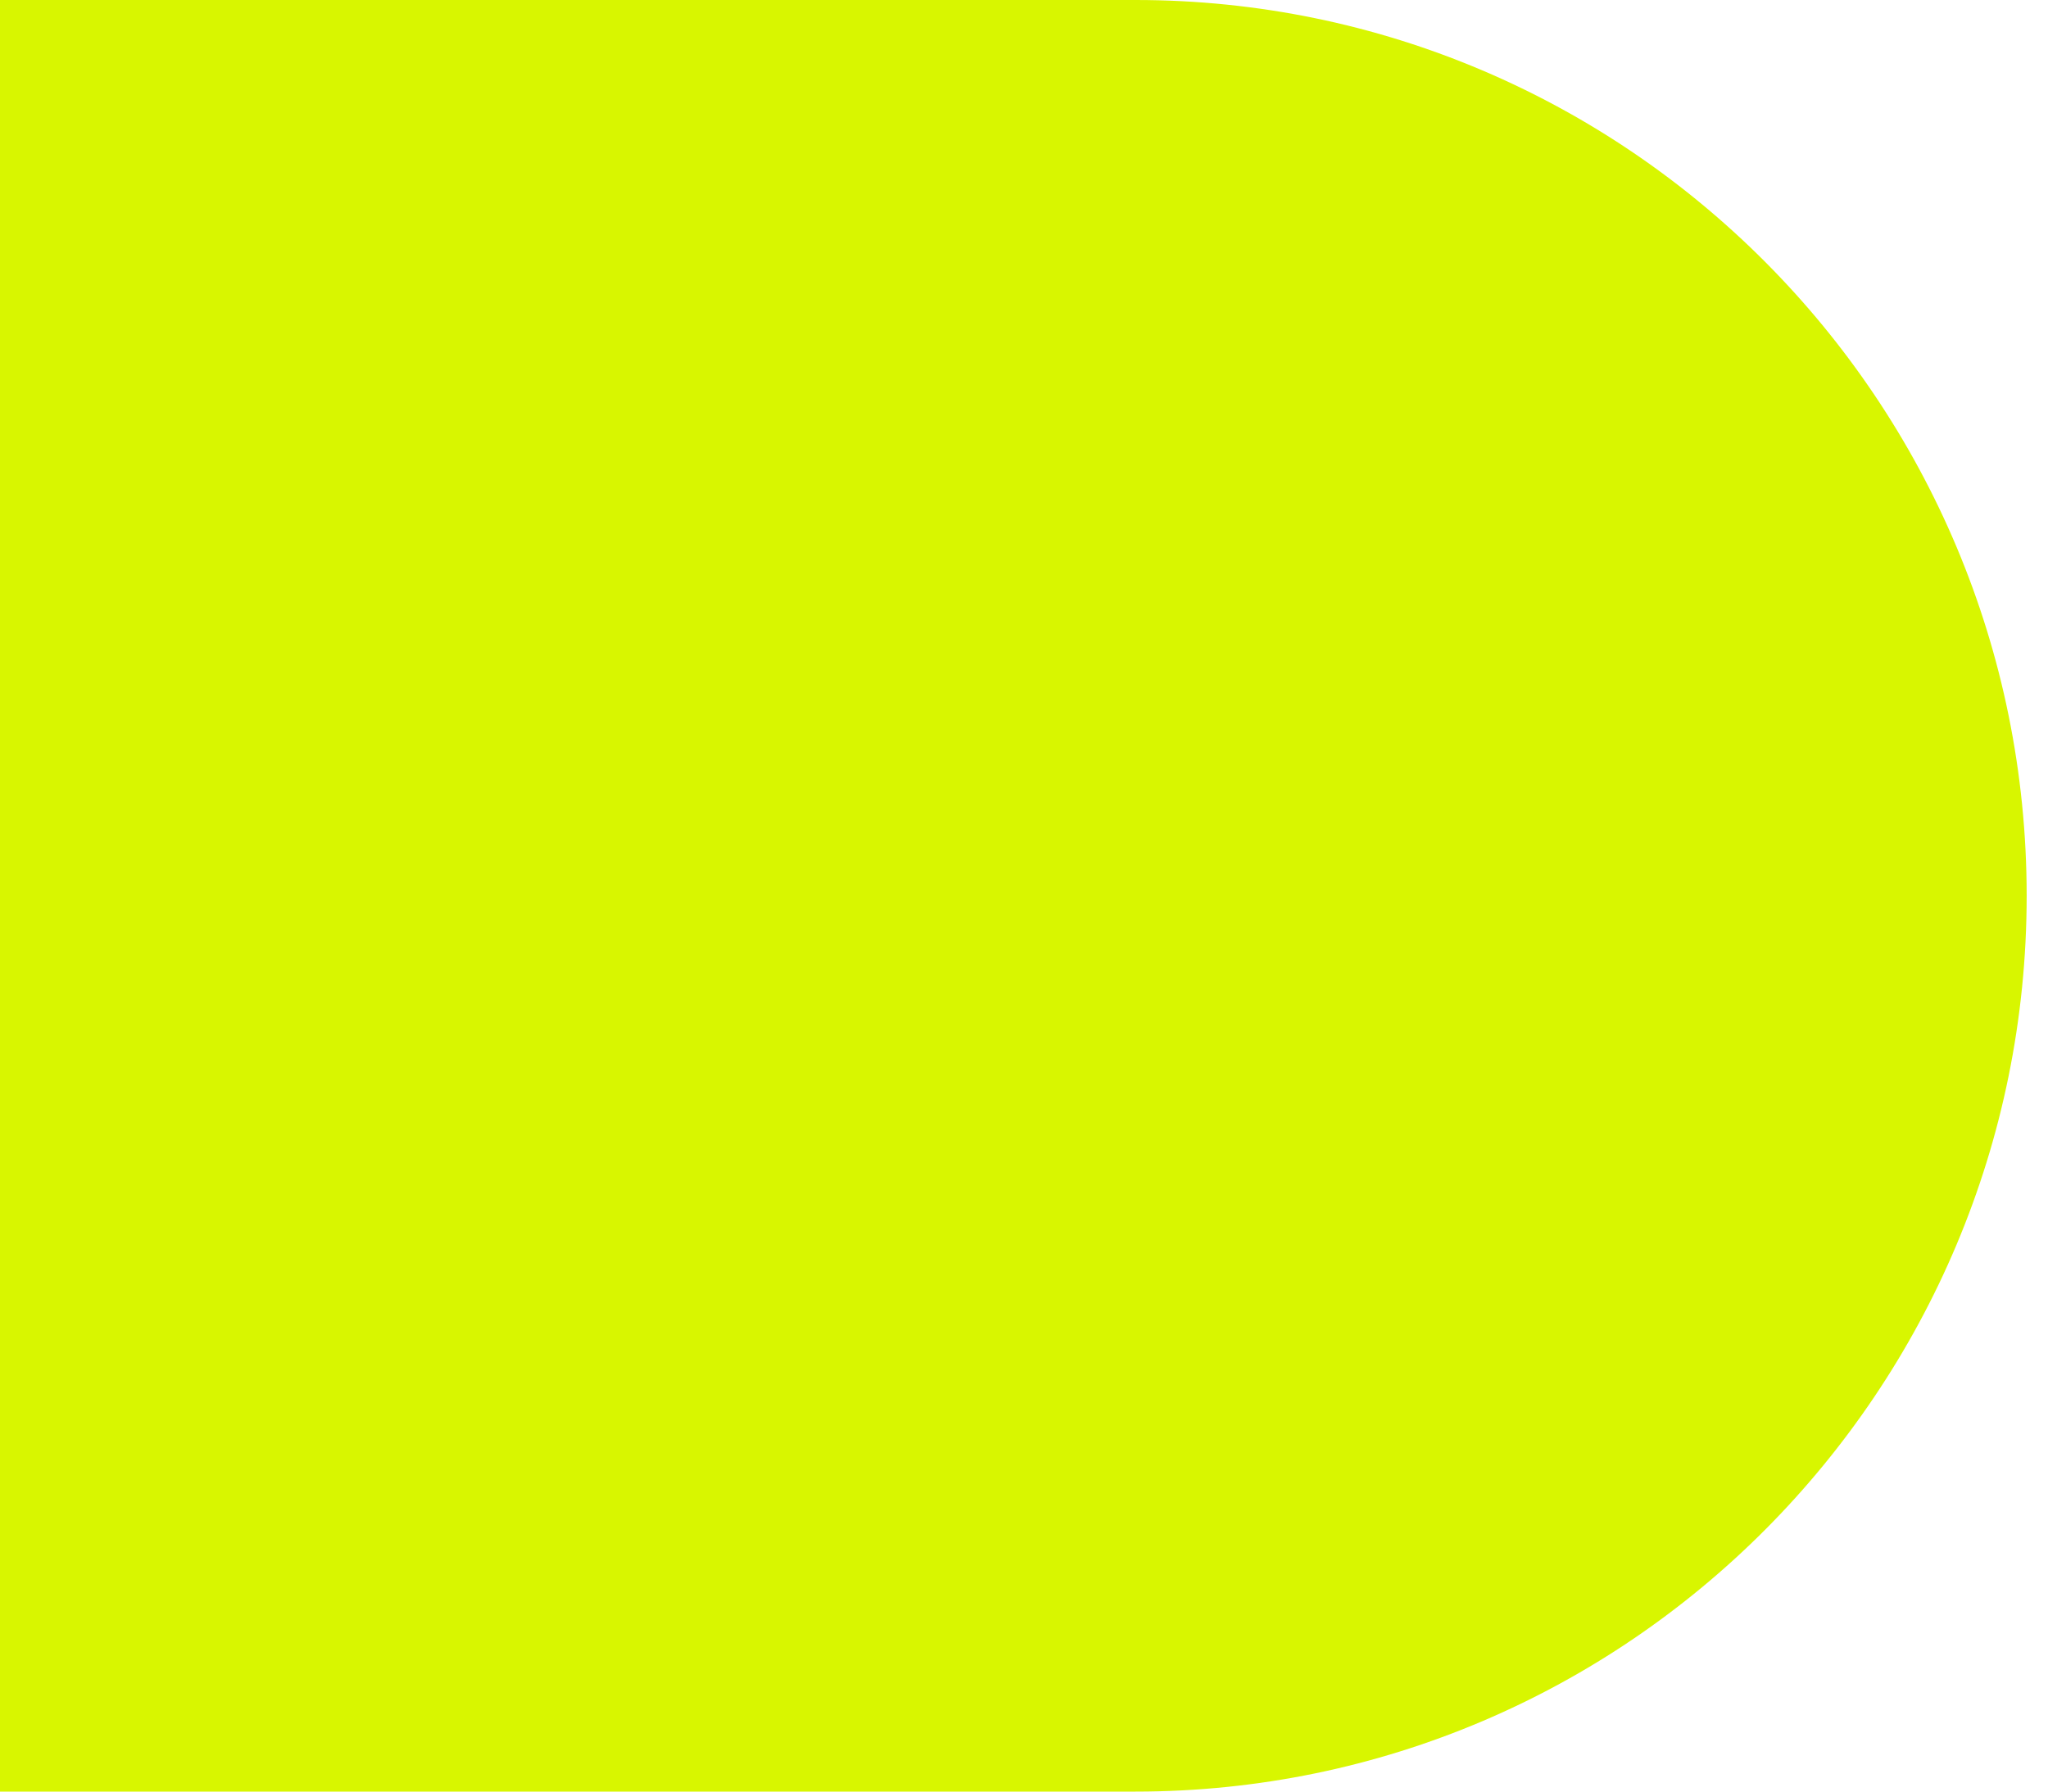 <?xml version="1.0" encoding="UTF-8"?> <svg xmlns="http://www.w3.org/2000/svg" width="48" height="42" viewBox="0 0 48 42" fill="none"><path d="M0 0L26.613 0C38.148 0 47.5 9.402 47.5 21C47.5 32.598 38.148 42 26.613 42H0V0Z" fill="#D8F600"></path></svg> 
